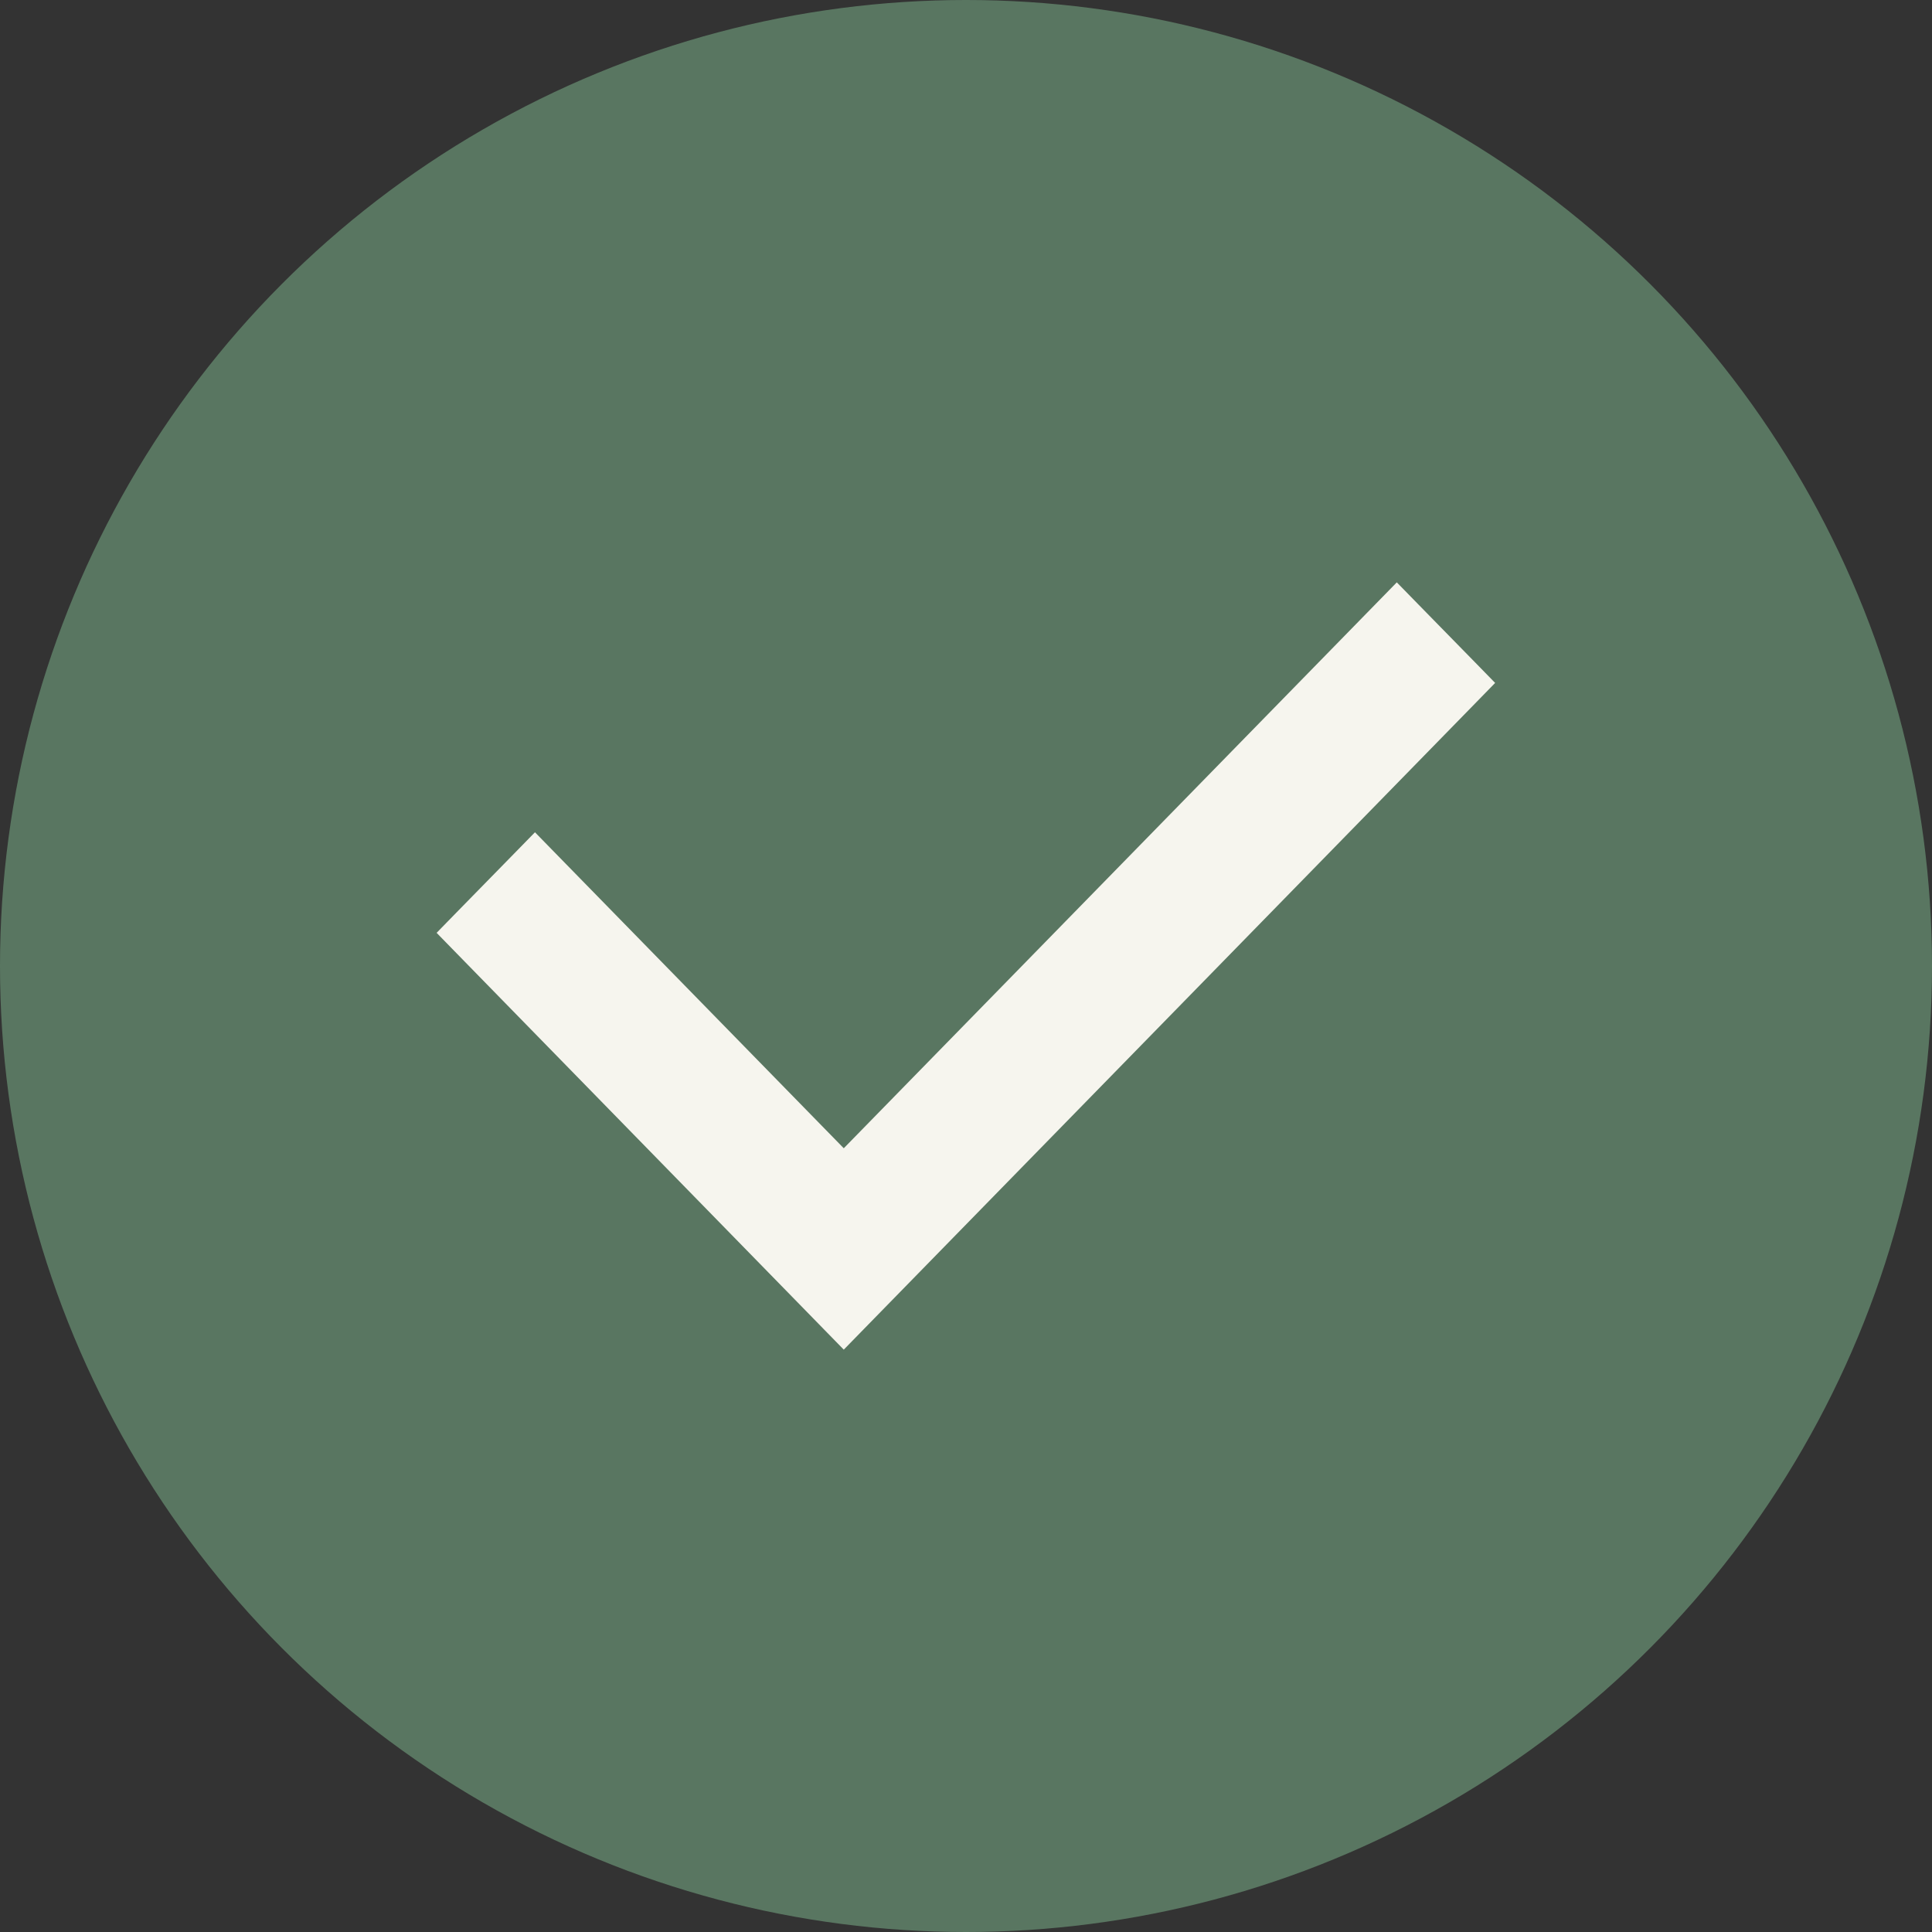 <?xml version="1.0" encoding="UTF-8"?><svg id="Layer_2" xmlns="http://www.w3.org/2000/svg" viewBox="0 0 78.08 78.08"><rect x="0" y="0" width="78.08" height="78.08" fill="#333333" stroke="none"/><defs><style>.cls-1{fill:#f6f5ee;stroke:#f6f5ee;stroke-width:1.18px;}.cls-2{fill:#597661;}</style></defs><g id="Layer_1-2"><circle class="cls-2" cx="39.04" cy="39.04" r="39.04"/><path class="cls-1" d="M33.68,53.27l.42.43.42-.43,24.68-25.26.4-.41-.4-.41-2.33-2.38-.42-.43-.42.43-21.93,22.44-12.06-12.34-.42-.43-.42.43-2.33,2.38-.4.41.4.41,14.81,15.16Z"/></g></svg>